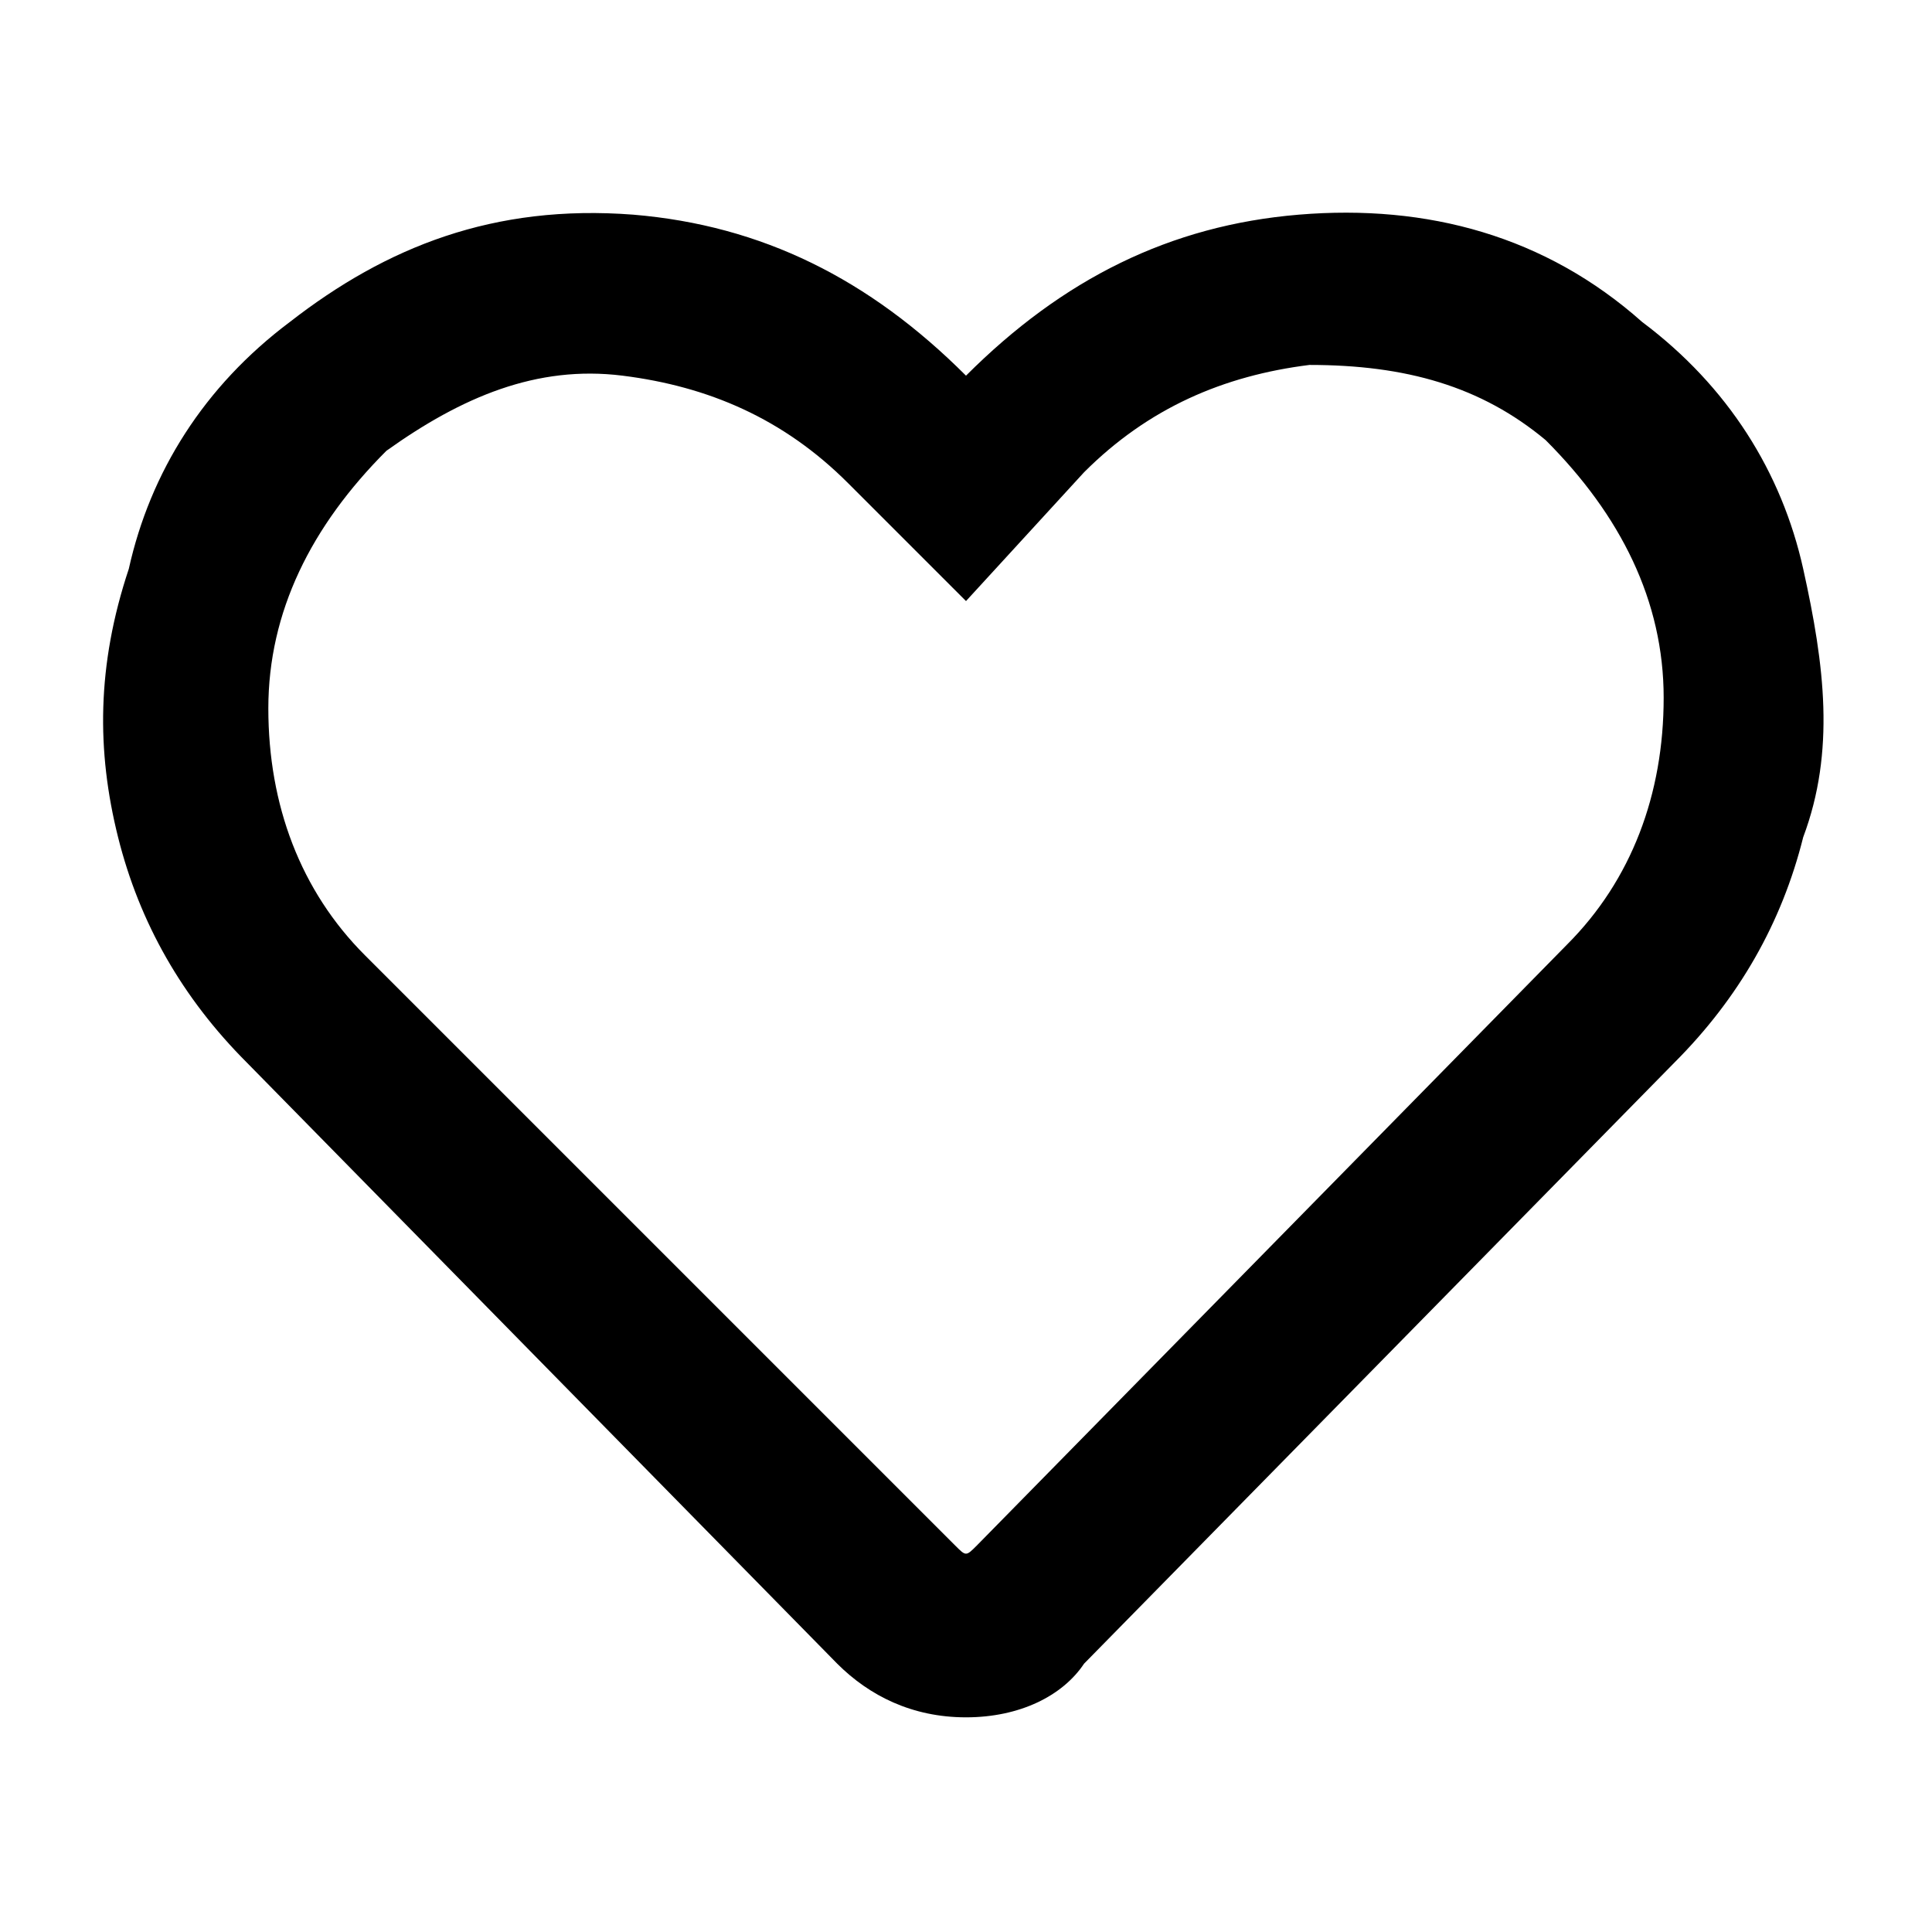 <?xml version="1.0" encoding="utf-8"?>
<!-- Generator: Adobe Illustrator 24.0.1, SVG Export Plug-In . SVG Version: 6.00 Build 0)  -->
<svg version="1.1" id="menu" xmlns="http://www.w3.org/2000/svg" xmlns:xlink="http://www.w3.org/1999/xlink" x="0px" y="0px"
	 viewBox="0 0 18 18" style="enable-background:new 0 0 18 18;" xml:space="preserve">
<g>
	<g>
		<g>
			<path d="M5.9,2C7.1,2.1,8.1,2.6,9,3.5c0.9-0.9,1.9-1.4,3.1-1.5s2.3,0.2,3.2,1c0.8,0.6,1.3,1.4,1.5,2.3s0.3,1.7,0,2.5
				c-0.2,0.8-0.6,1.5-1.2,2.1l-5.5,5.6C9.9,15.8,9.5,16,9,16c-0.5,0-0.9-0.2-1.2-0.5L2.3,9.9c-0.6-0.6-1-1.3-1.2-2.1
				C0.9,7,0.9,6.2,1.2,5.3C1.4,4.4,1.9,3.6,2.7,3C3.6,2.3,4.6,1.9,5.9,2z M8.9,14.4c0.1,0.1,0.1,0.1,0.2,0l5.5-5.6
				c0.6-0.6,0.9-1.4,0.9-2.3s-0.4-1.7-1.1-2.4c-0.6-0.5-1.3-0.7-2.2-0.7c-0.8,0.1-1.5,0.4-2.1,1L9,5.6L7.9,4.5
				c-0.6-0.6-1.3-0.9-2.1-1C5,3.4,4.3,3.7,3.6,4.2C2.9,4.9,2.5,5.7,2.5,6.6s0.3,1.7,0.9,2.3L8.9,14.4z"/>
		</g>
	</g>
</g>
</svg>
